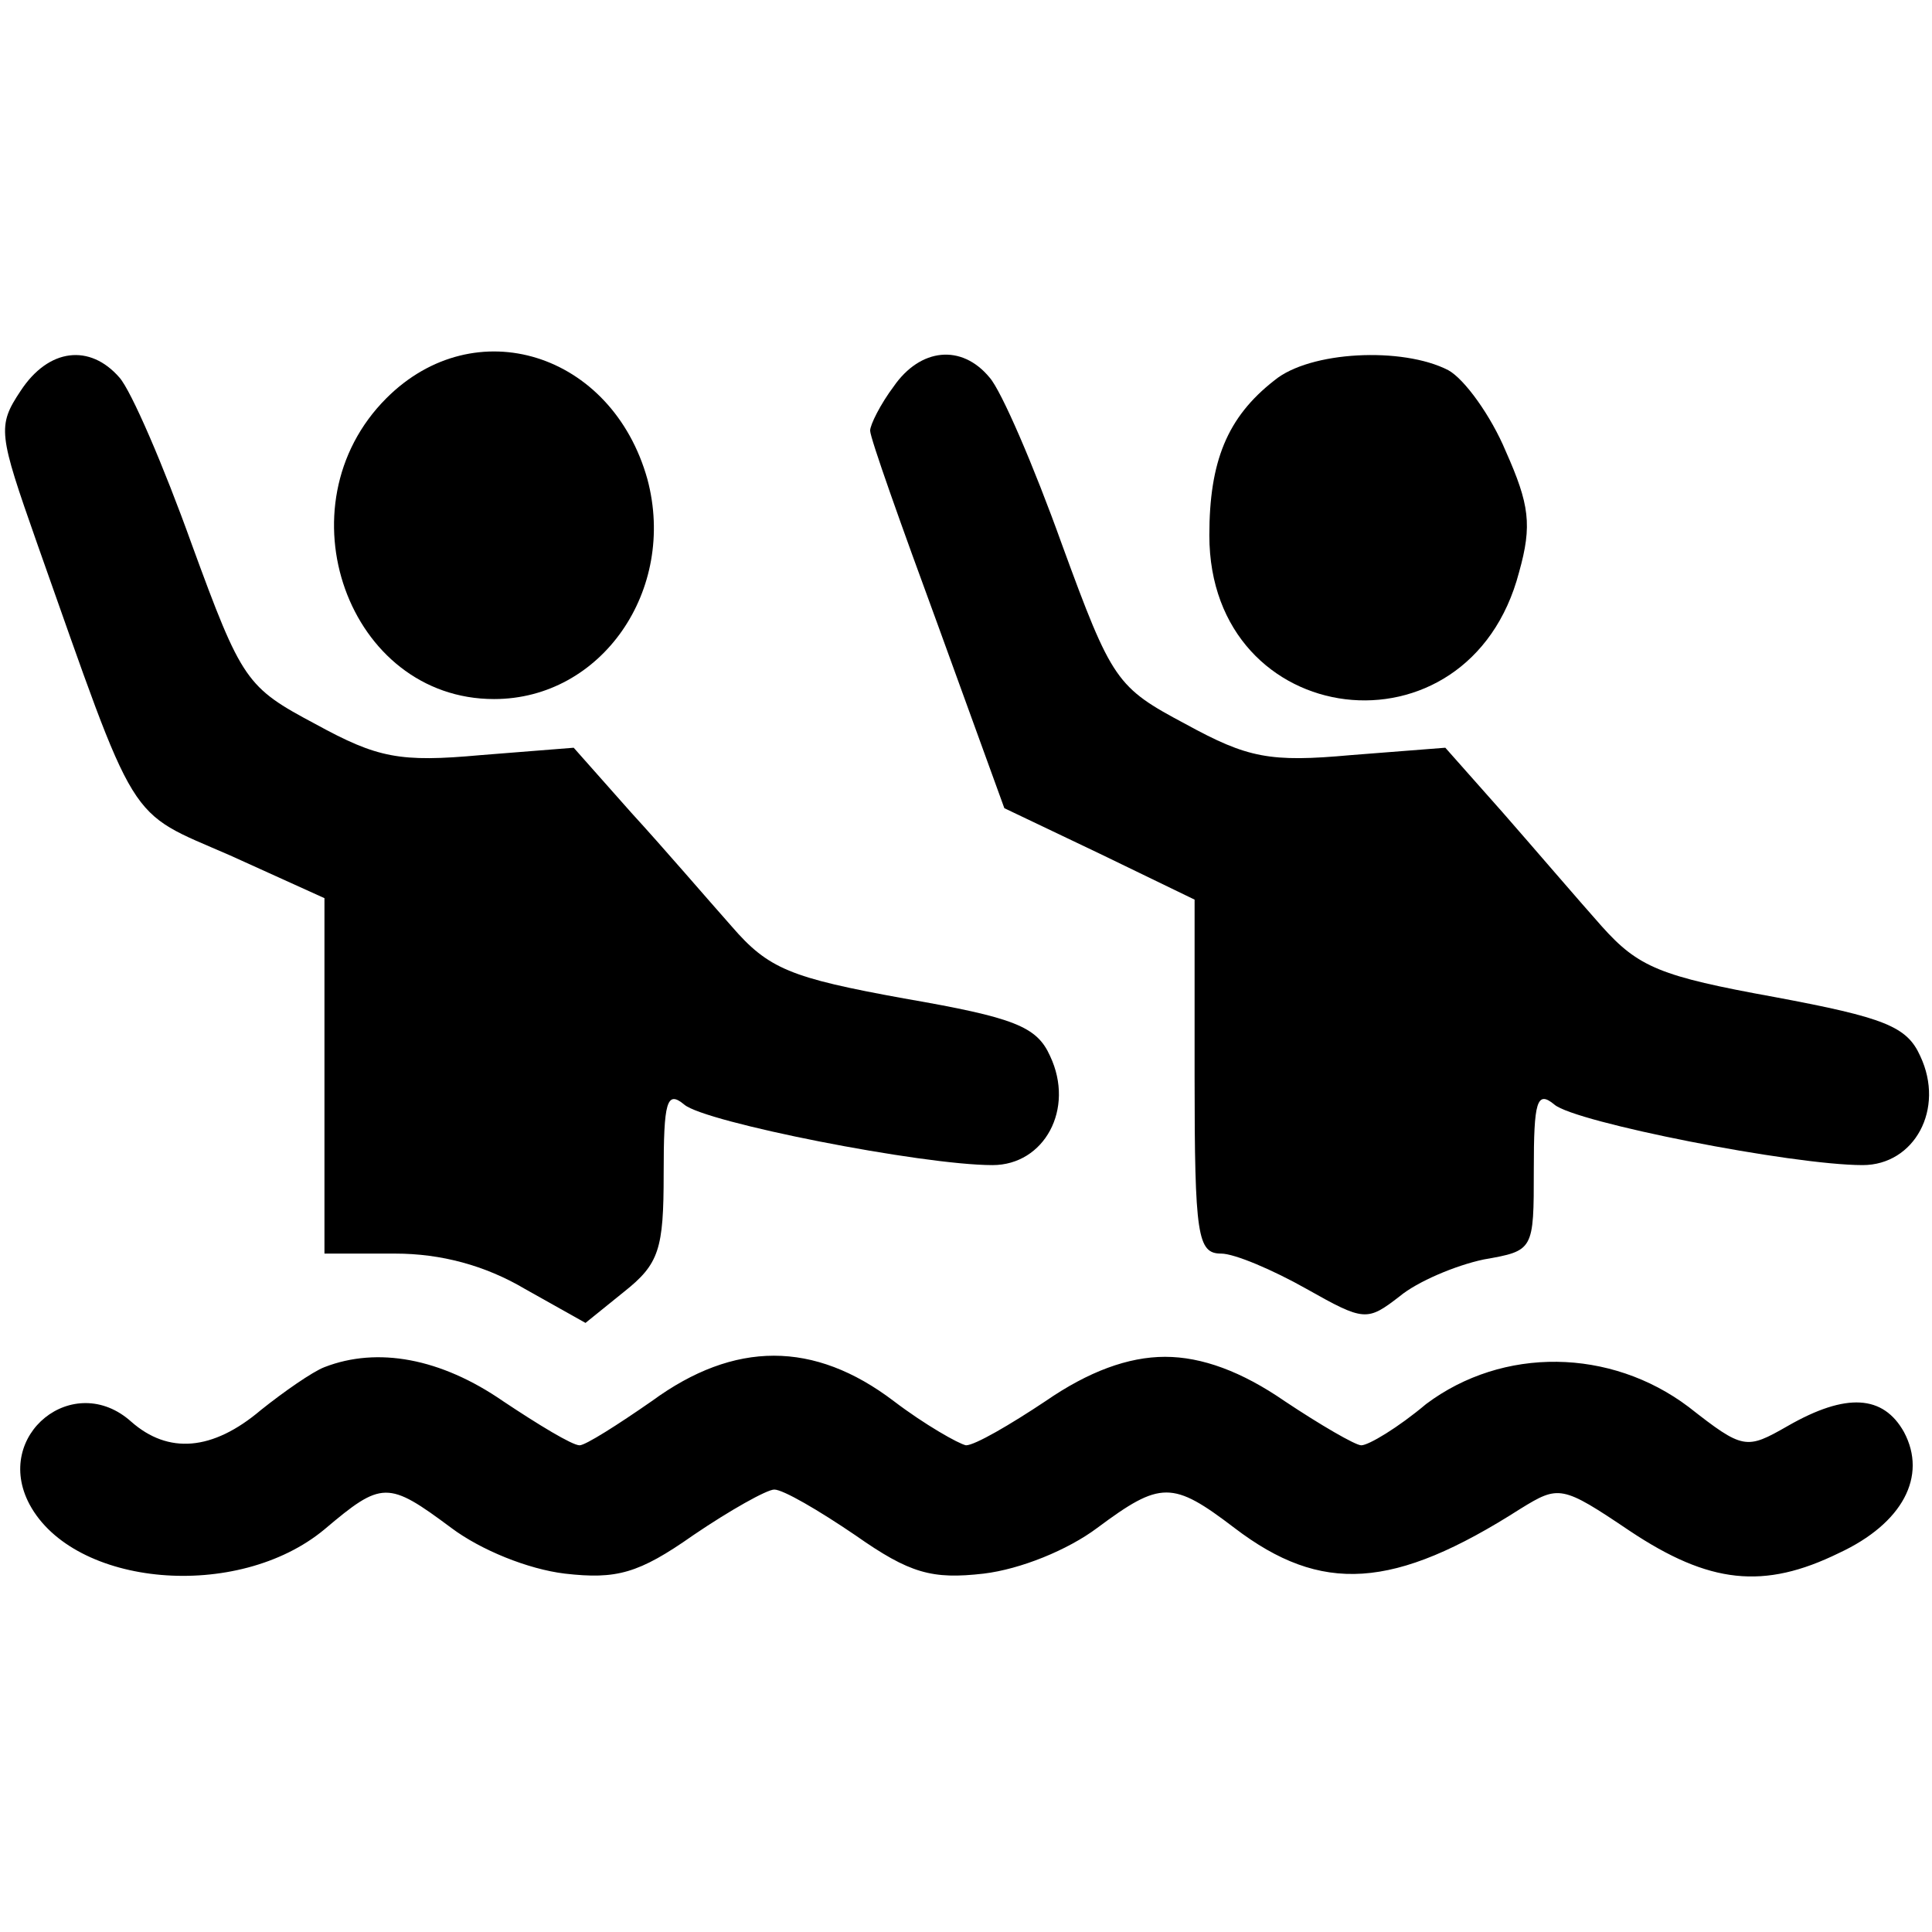 <?xml version="1.0" standalone="no"?>
<!DOCTYPE svg PUBLIC "-//W3C//DTD SVG 20010904//EN"
 "http://www.w3.org/TR/2001/REC-SVG-20010904/DTD/svg10.dtd">
<svg version="1.0" xmlns="http://www.w3.org/2000/svg"
 width="131pt" height="131pt" viewBox="0 0 131 131"
 preserveAspectRatio="xMidYMid meet">
<g transform="translate(0,131) scale(0.1,-0.1)"
fill="#000000" stroke="none">
<path d="M14 1045 c-16 -24 -15 -29 11 -103 69 -195 60 -181 131 -212 l64 -29
0 -121 0 -120 48 0 c31 0 61 -8 88 -24 l41 -23 26 21 c24 19 27 29 27 80 0 49
2 57 14 47 14 -12 161 -41 209 -41 35 0 56 38 39 74 -9 20 -24 26 -99 39 -77
14 -92 20 -117 49 -16 18 -46 53 -68 77 l-39 44 -63 -5 c-55 -5 -70 -2 -112
21 -47 25 -50 29 -84 122 -19 53 -41 104 -49 113 -20 23 -48 20 -67 -9z"/>
<path d="M262 1040 c-73 -73 -26 -204 73 -204 73 0 124 74 104 149 -24 86
-117 115 -177 55z"/>
<path d="M606 1048 c-9 -12 -16 -26 -16 -30 0 -5 21 -64 46 -132 l45 -124 65
-31 64 -31 0 -120 c0 -108 2 -120 18 -120 9 0 35 -11 58 -24 39 -22 41 -22 63
-5 12 10 38 21 57 25 34 6 34 6 34 61 0 46 2 54 14 44 14 -12 161 -41 209 -41
35 0 56 38 39 74 -9 20 -24 26 -99 40 -77 14 -92 20 -117 48 -16 18 -46 53
-67 77 l-39 44 -64 -5 c-55 -5 -70 -2 -112 21 -47 25 -50 29 -84 122 -19 53
-41 104 -49 113 -19 23 -47 20 -65 -6z"/>
<path d="M864 1052 c-32 -25 -44 -55 -44 -105 0 -133 176 -155 210 -25 9 32 7
46 -9 82 -10 24 -28 49 -39 55 -31 16 -94 13 -118 -7z"/>
<path d="M220 383 c-8 -3 -28 -17 -43 -29 -33 -28 -63 -30 -88 -8 -39 35 -94
-9 -69 -56 30 -56 141 -66 200 -17 39 33 43 33 86 1 20 -15 52 -28 77 -31 35
-4 50 0 87 26 25 17 50 31 55 31 6 0 30 -14 55 -31 37 -26 52 -30 87 -26 25 3
57 16 77 31 43 32 51 32 93 0 59 -45 108 -42 194 13 26 16 28 16 74 -15 54
-36 91 -40 142 -15 43 20 60 52 44 82 -14 25 -39 27 -79 4 -28 -16 -30 -16
-67 13 -53 40 -126 41 -178 2 -19 -16 -39 -28 -44 -28 -4 0 -28 14 -52 30 -29
20 -56 30 -81 30 -25 0 -52 -10 -81 -30 -24 -16 -48 -30 -54 -30 -5 1 -28 14
-49 30 -54 41 -108 41 -164 0 -23 -16 -45 -30 -49 -30 -5 0 -28 14 -52 30 -42
29 -85 37 -121 23z"/>
</g>
</svg>
